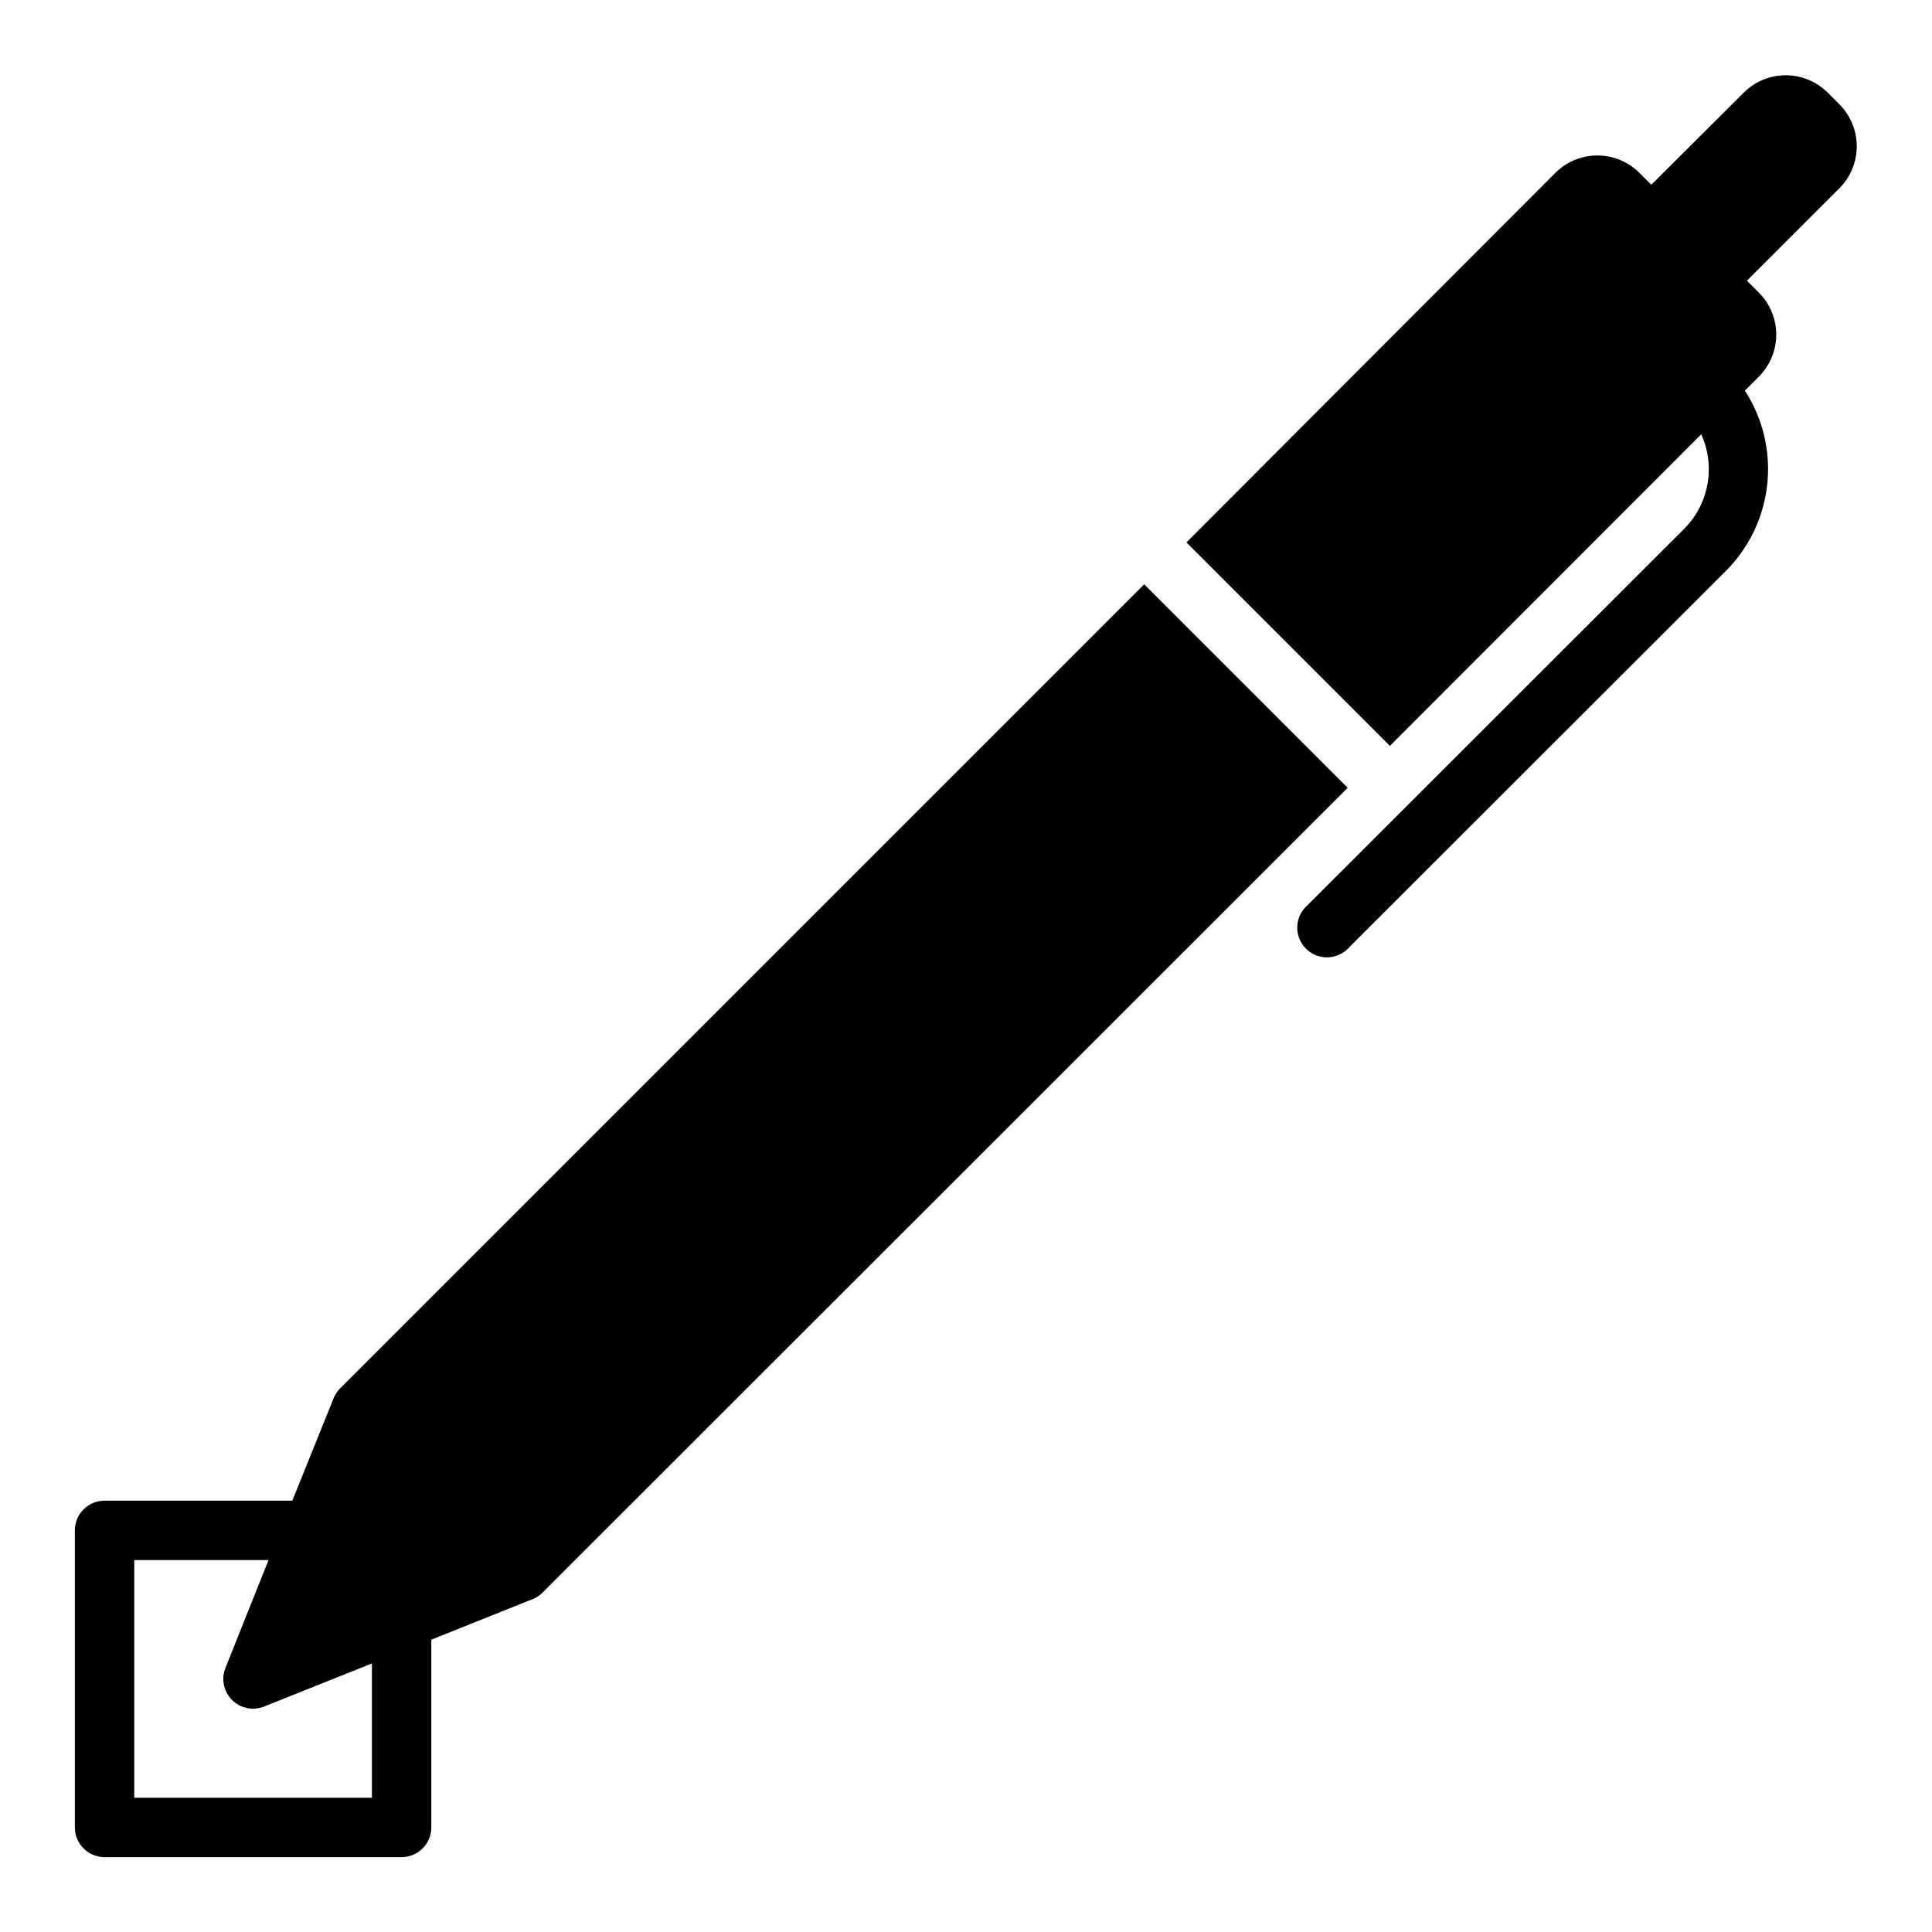 <?xml version="1.0" encoding="UTF-8"?>
<!-- Uploaded to: ICON Repo, www.iconrepo.com, Generator: ICON Repo Mixer Tools -->
<svg fill="#000000" width="800px" height="800px" version="1.1" viewBox="144 144 512 512" xmlns="http://www.w3.org/2000/svg">
 <g>
  <path d="m287.66 566.18 213.49-213.41-53.922-53.922-213.25 213.25c-0.625 0.668-1.133 1.438-1.496 2.281l-11.02 27.316h-49.75c-4.348 0-7.875 3.523-7.875 7.871v78.723c0 2.086 0.832 4.09 2.309 5.566 1.477 1.473 3.477 2.305 5.566 2.305h78.719c2.09 0 4.09-0.832 5.566-2.305 1.477-1.477 2.305-3.481 2.305-5.566v-49.754l26.922-10.785c0.906-0.367 1.734-0.902 2.441-1.574zm-45.105 54.238h-62.977v-62.977h35.582l-11.414 28.578c-1.172 2.922-0.484 6.262 1.742 8.492 2.227 2.227 5.566 2.91 8.492 1.742l28.574-11.418z"/>
  <path d="m631.52 171.71-3.148-3.148c-2.953-2.957-6.961-4.617-11.141-4.617-4.18 0-8.184 1.66-11.137 4.617l-24.484 24.402-3.148-3.148c-2.953-2.957-6.961-4.617-11.137-4.617-4.18 0-8.188 1.66-11.141 4.617l-97.77 97.926 53.922 53.922 82.5-82.574c1.883 4.133 2.465 8.742 1.66 13.215-0.801 4.473-2.945 8.594-6.148 11.816l-99.816 99.738c-1.668 1.43-2.66 3.484-2.746 5.676s0.75 4.32 2.301 5.871 3.676 2.383 5.867 2.301c2.195-0.086 4.25-1.082 5.676-2.746l99.82-99.738c6.152-6.188 10-14.297 10.902-22.977 0.902-8.68-1.195-17.406-5.945-24.73l3.699-3.699c2.957-2.953 4.617-6.961 4.617-11.137 0-4.18-1.66-8.188-4.617-11.141l-3.148-3.148 24.48-24.48h0.004c2.941-2.941 4.602-6.926 4.617-11.086 0.016-4.156-1.617-8.152-4.539-11.113z"/>
 </g>
</svg>